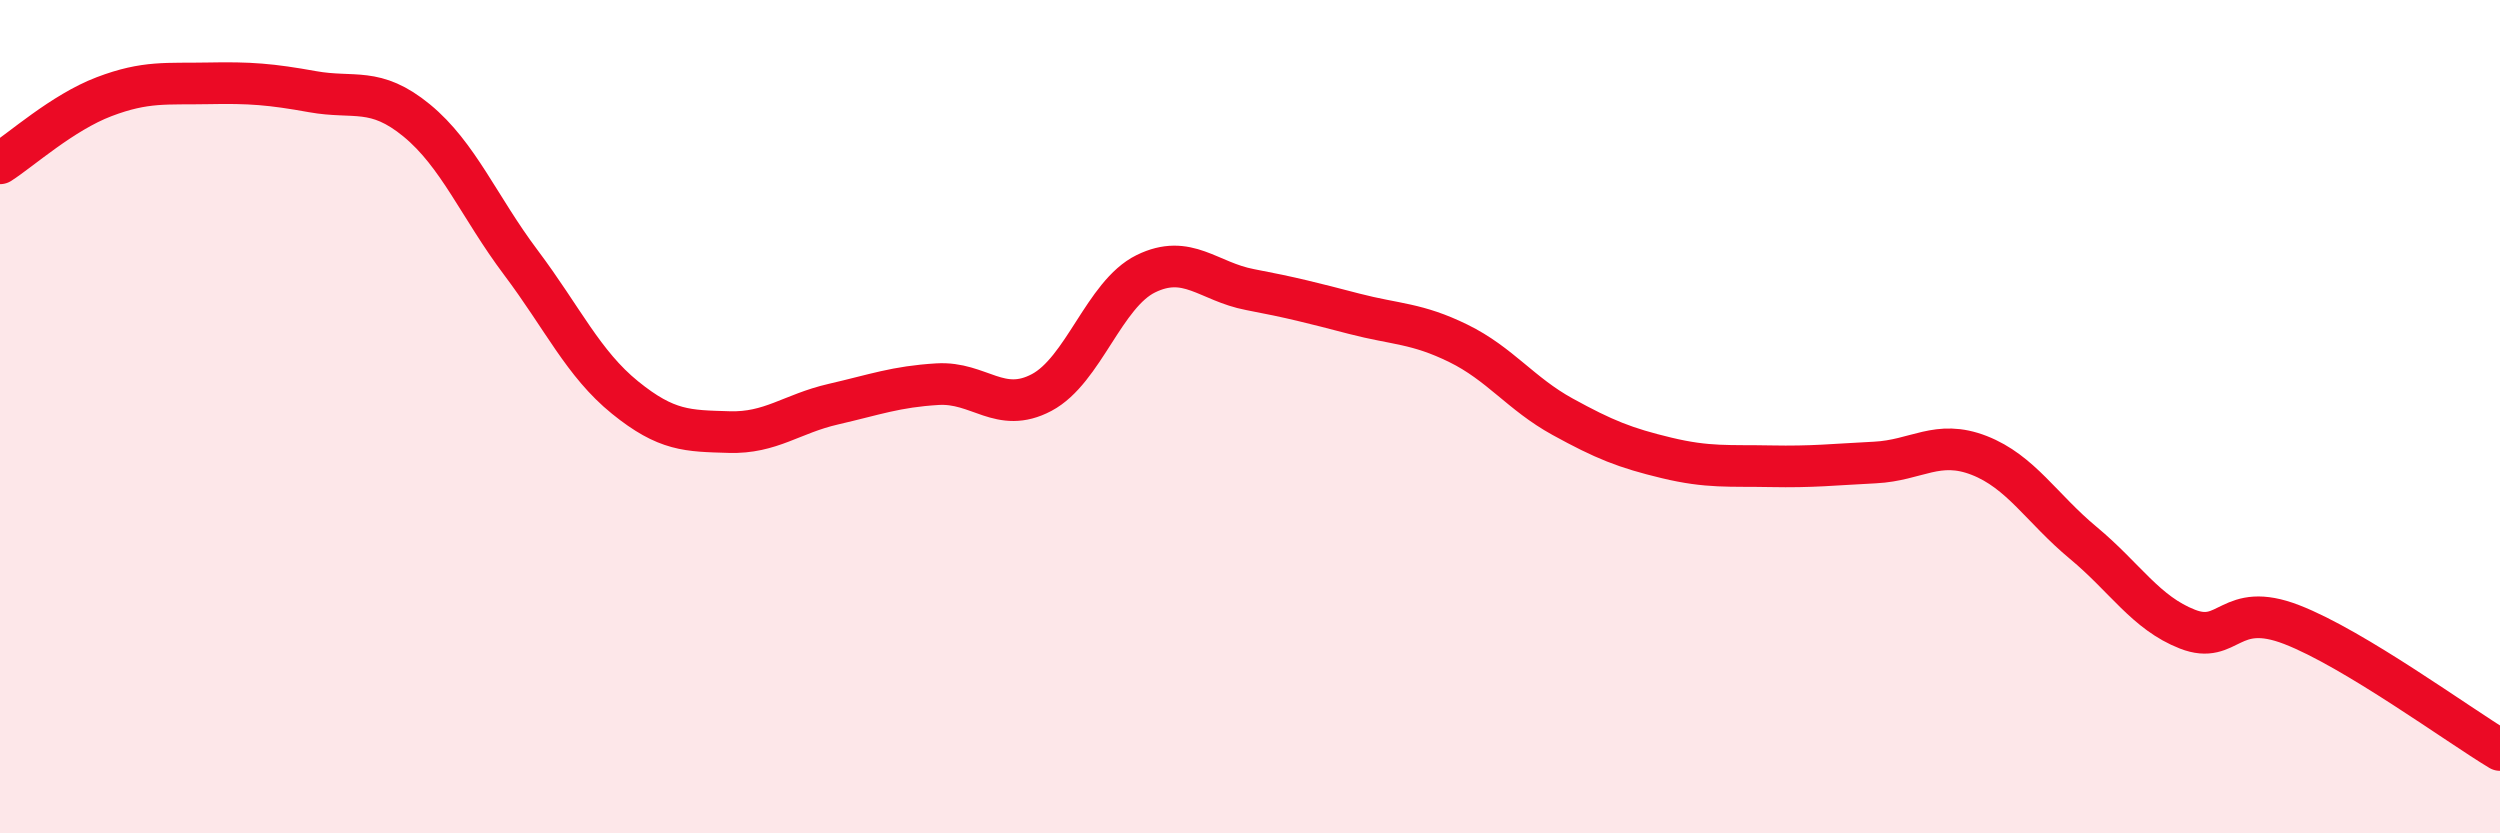 
    <svg width="60" height="20" viewBox="0 0 60 20" xmlns="http://www.w3.org/2000/svg">
      <path
        d="M 0,3.92 C 0.5,3.6 1.5,2.7 2.5,2.32 C 3.5,1.94 4,2.02 5,2 C 6,1.98 6.5,2.02 7.5,2.2 C 8.5,2.38 9,2.07 10,2.89 C 11,3.71 11.5,4.97 12.5,6.3 C 13.5,7.63 14,8.73 15,9.54 C 16,10.35 16.5,10.34 17.5,10.37 C 18.5,10.4 19,9.93 20,9.7 C 21,9.47 21.5,9.28 22.5,9.22 C 23.5,9.16 24,9.95 25,9.42 C 26,8.89 26.5,7.06 27.5,6.57 C 28.5,6.08 29,6.76 30,6.95 C 31,7.14 31.5,7.27 32.5,7.53 C 33.5,7.79 34,7.75 35,8.24 C 36,8.73 36.5,9.45 37.5,10 C 38.5,10.55 39,10.75 40,10.99 C 41,11.23 41.5,11.17 42.5,11.19 C 43.5,11.21 44,11.15 45,11.1 C 46,11.05 46.5,10.54 47.5,10.93 C 48.5,11.32 49,12.2 50,13.03 C 51,13.86 51.5,14.71 52.5,15.1 C 53.5,15.49 53.5,14.41 55,14.99 C 56.5,15.57 59,17.4 60,18L60 20L0 20Z"
        fill="#EB0A25"
        opacity="0.1"
        stroke-linecap="round"
        stroke-linejoin="round"
      />
      <path
        d="M 0,3.92 C 0.5,3.6 1.5,2.7 2.5,2.32 C 3.5,1.94 4,2.02 5,2 C 6,1.98 6.5,2.02 7.5,2.2 C 8.5,2.38 9,2.07 10,2.89 C 11,3.71 11.5,4.97 12.5,6.3 C 13.5,7.63 14,8.73 15,9.54 C 16,10.35 16.5,10.34 17.5,10.37 C 18.5,10.4 19,9.93 20,9.7 C 21,9.47 21.5,9.28 22.5,9.22 C 23.5,9.16 24,9.95 25,9.42 C 26,8.89 26.5,7.06 27.5,6.57 C 28.5,6.08 29,6.76 30,6.95 C 31,7.14 31.5,7.27 32.5,7.53 C 33.5,7.79 34,7.75 35,8.24 C 36,8.73 36.5,9.45 37.5,10 C 38.5,10.55 39,10.75 40,10.99 C 41,11.23 41.5,11.17 42.5,11.19 C 43.5,11.21 44,11.15 45,11.1 C 46,11.05 46.5,10.54 47.5,10.93 C 48.5,11.32 49,12.2 50,13.03 C 51,13.86 51.5,14.71 52.5,15.1 C 53.5,15.49 53.5,14.41 55,14.99 C 56.5,15.57 59,17.4 60,18"
        stroke="#EB0A25"
        stroke-width="1"
        fill="none"
        stroke-linecap="round"
        stroke-linejoin="round"
      />
    </svg>
  